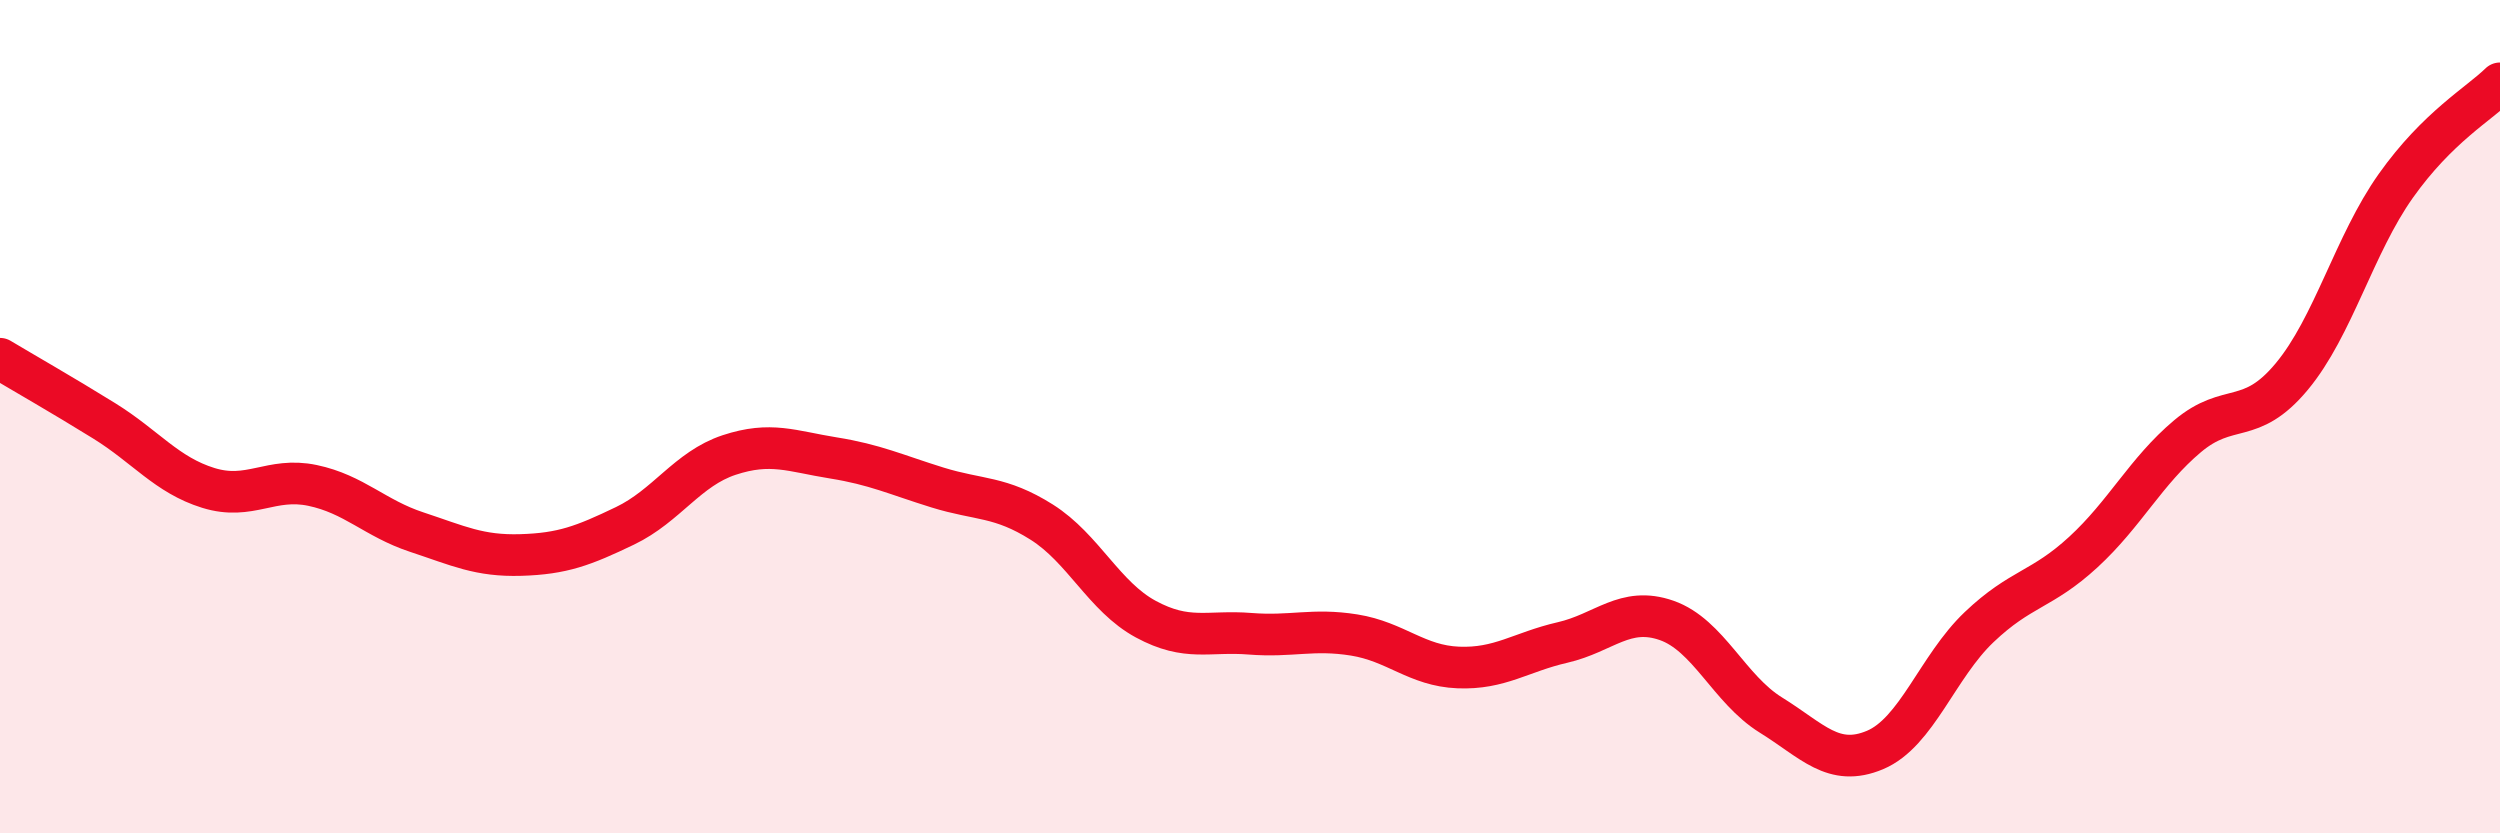 
    <svg width="60" height="20" viewBox="0 0 60 20" xmlns="http://www.w3.org/2000/svg">
      <path
        d="M 0,8.61 C 0.5,8.91 1.5,9.48 2.5,10.1 C 3.5,10.72 4,11.4 5,11.71 C 6,12.02 6.5,11.44 7.5,11.65 C 8.5,11.86 9,12.44 10,12.77 C 11,13.1 11.5,13.35 12.5,13.32 C 13.5,13.29 14,13.1 15,12.62 C 16,12.14 16.5,11.25 17.5,10.92 C 18.5,10.59 19,10.83 20,10.99 C 21,11.15 21.5,11.39 22.5,11.7 C 23.5,12.01 24,11.9 25,12.53 C 26,13.16 26.5,14.32 27.5,14.86 C 28.5,15.4 29,15.13 30,15.21 C 31,15.29 31.5,15.08 32.5,15.24 C 33.5,15.4 34,15.98 35,16.02 C 36,16.06 36.5,15.65 37.5,15.42 C 38.5,15.19 39,14.54 40,14.89 C 41,15.24 41.5,16.54 42.5,17.16 C 43.5,17.78 44,18.42 45,18 C 46,17.58 46.5,16 47.5,15.05 C 48.5,14.1 49,14.17 50,13.25 C 51,12.33 51.5,11.31 52.5,10.47 C 53.5,9.63 54,10.24 55,9.04 C 56,7.84 56.5,5.87 57.5,4.46 C 58.5,3.05 59.5,2.49 60,2L60 20L0 20Z"
        fill="#EB0A25"
        opacity="0.1"
        stroke-linecap="round"
        stroke-linejoin="round"
      />
      <path
        d="M 0,8.61 C 0.5,8.91 1.5,9.48 2.5,10.1 C 3.5,10.72 4,11.4 5,11.71 C 6,12.02 6.5,11.44 7.5,11.65 C 8.5,11.86 9,12.44 10,12.77 C 11,13.1 11.5,13.35 12.5,13.32 C 13.5,13.29 14,13.1 15,12.62 C 16,12.14 16.5,11.25 17.5,10.92 C 18.5,10.59 19,10.83 20,10.99 C 21,11.15 21.5,11.39 22.5,11.7 C 23.5,12.01 24,11.9 25,12.53 C 26,13.16 26.5,14.32 27.5,14.86 C 28.5,15.4 29,15.13 30,15.21 C 31,15.29 31.5,15.08 32.5,15.24 C 33.5,15.4 34,15.98 35,16.02 C 36,16.06 36.5,15.65 37.5,15.42 C 38.5,15.19 39,14.54 40,14.89 C 41,15.24 41.5,16.54 42.5,17.16 C 43.5,17.78 44,18.42 45,18 C 46,17.58 46.5,16 47.5,15.05 C 48.5,14.1 49,14.17 50,13.25 C 51,12.33 51.5,11.31 52.5,10.47 C 53.5,9.63 54,10.24 55,9.04 C 56,7.84 56.5,5.87 57.5,4.46 C 58.5,3.05 59.5,2.49 60,2"
        stroke="#EB0A25"
        stroke-width="1"
        fill="none"
        stroke-linecap="round"
        stroke-linejoin="round"
      />
    </svg>
  
